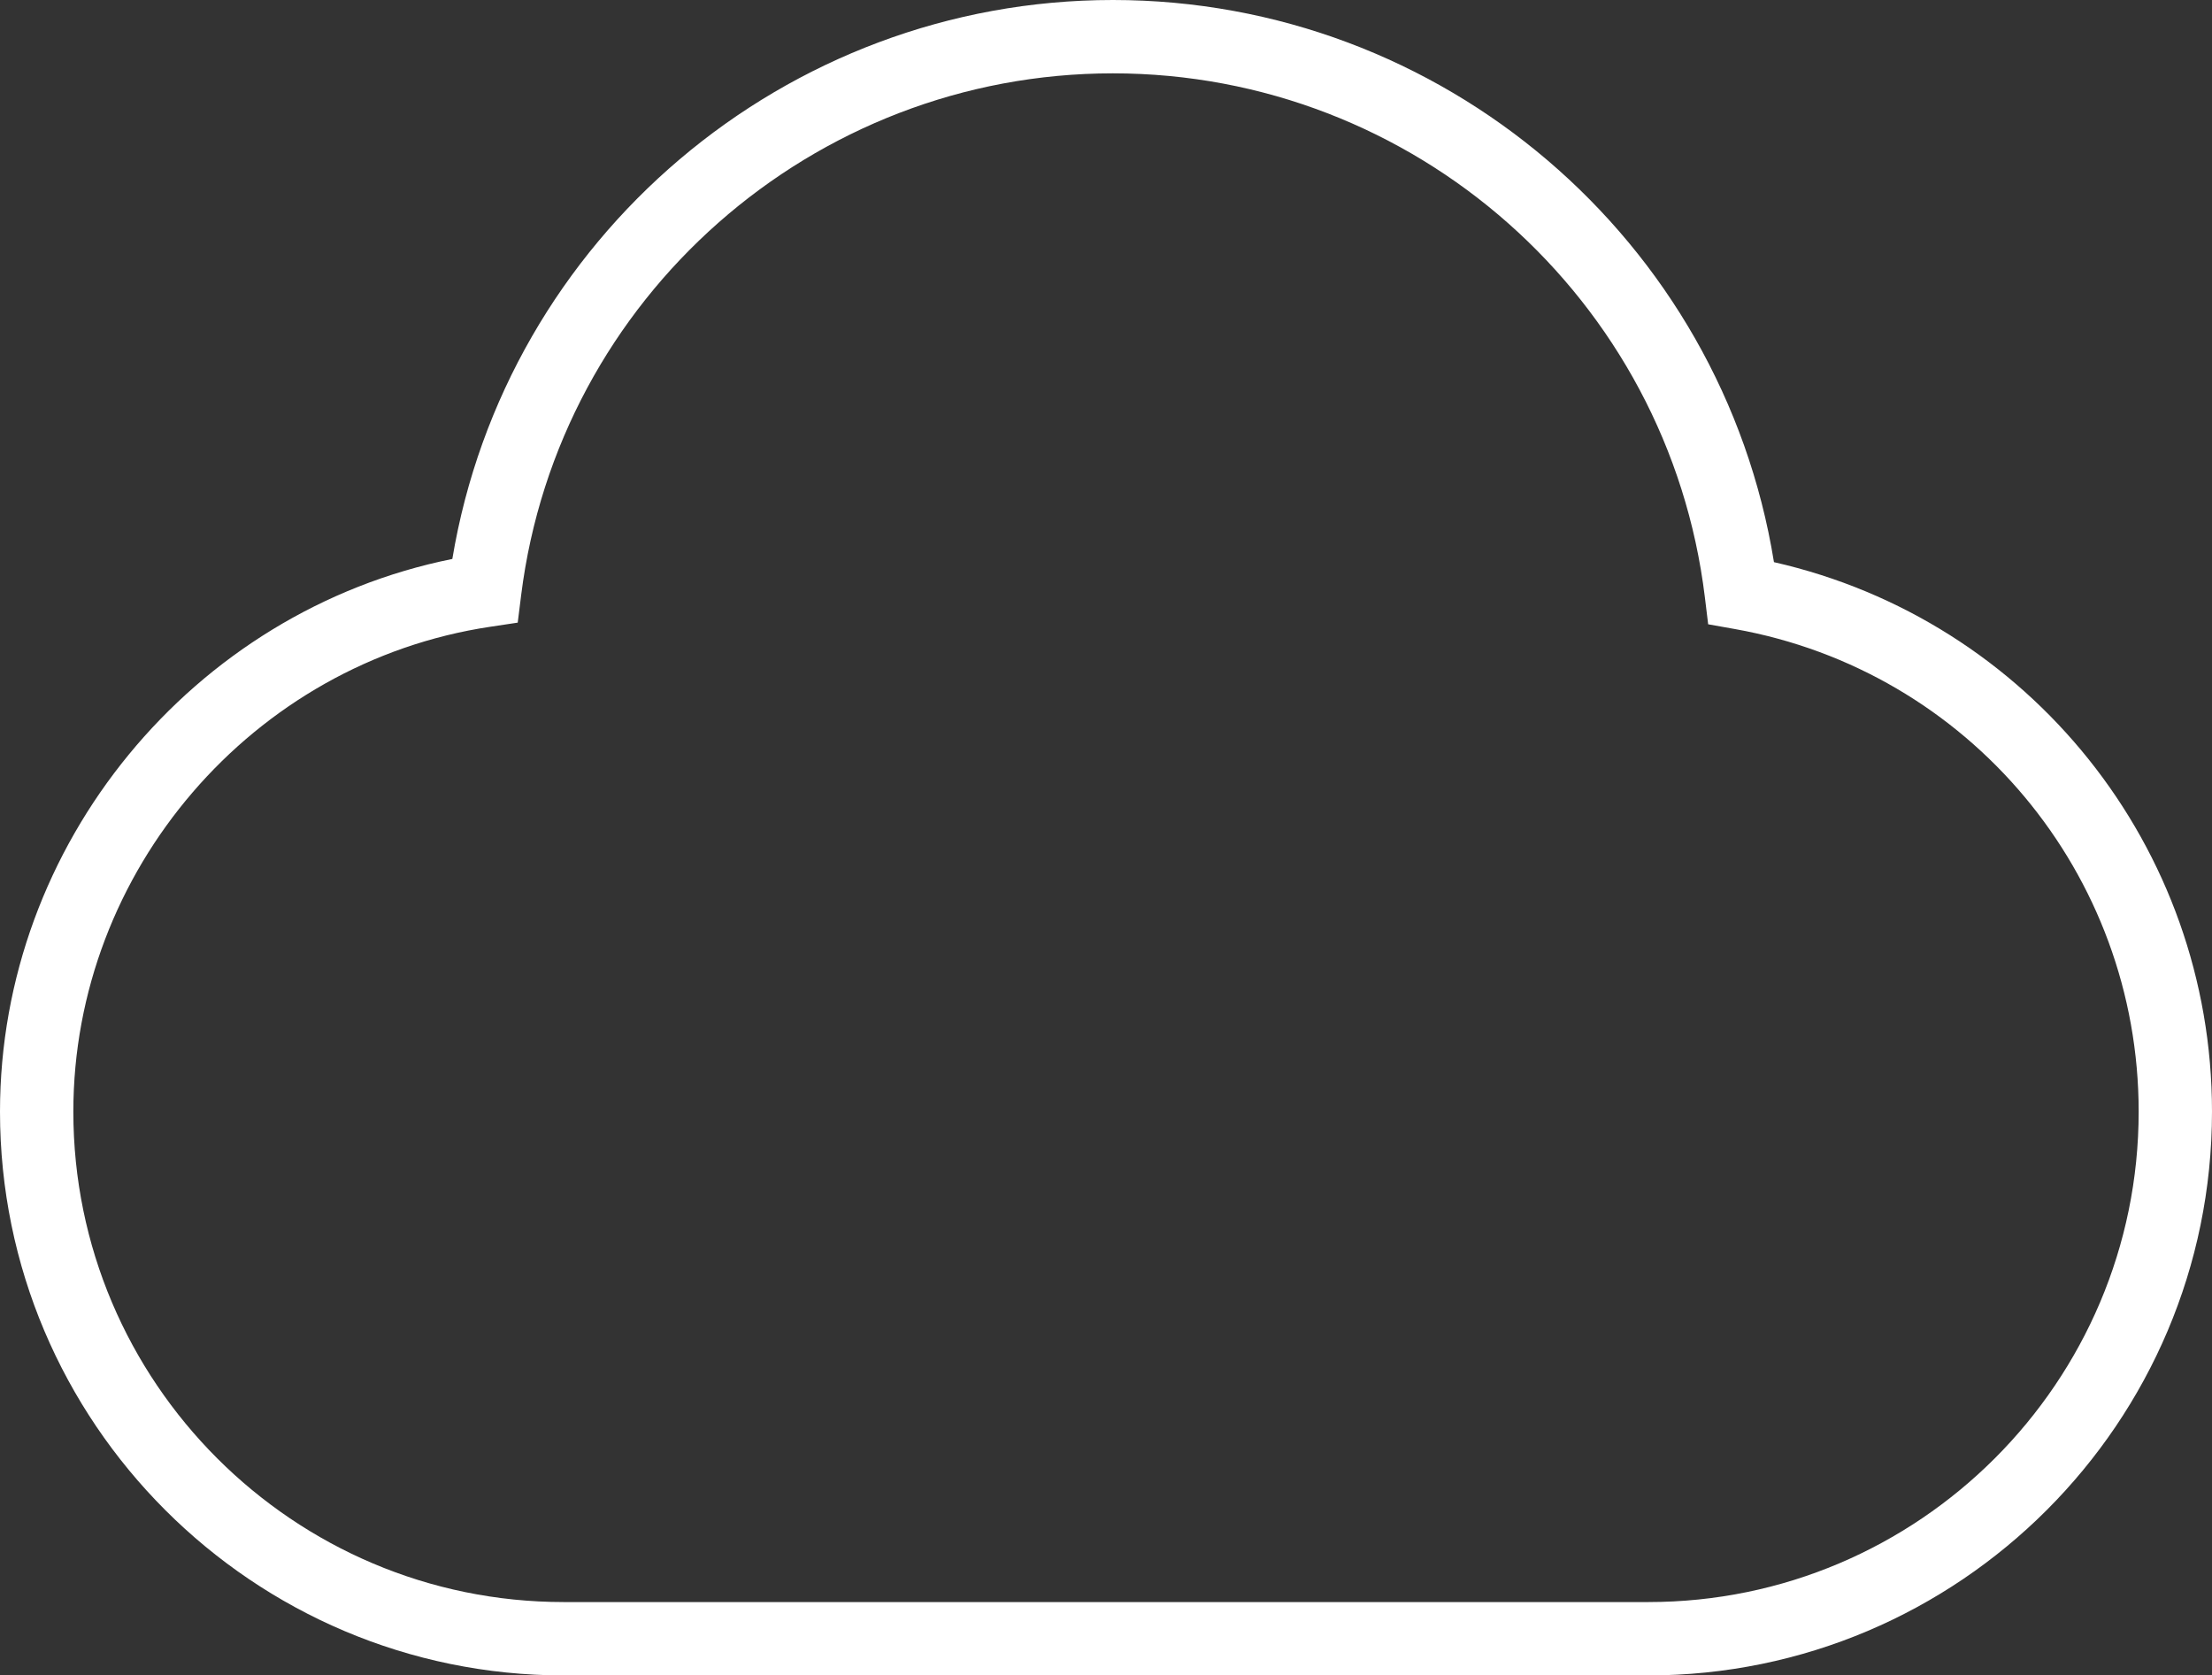 <?xml version="1.0" encoding="utf-8"?>
<!-- Generator: Adobe Illustrator 17.0.0, SVG Export Plug-In . SVG Version: 6.00 Build 0)  -->
<!DOCTYPE svg PUBLIC "-//W3C//DTD SVG 1.1//EN" "http://www.w3.org/Graphics/SVG/1.1/DTD/svg11.dtd">
<svg version="1.1" id="Ebene_1" xmlns="http://www.w3.org/2000/svg" xmlns:xlink="http://www.w3.org/1999/xlink" x="0px" y="0px"
	 width="180.965px" height="137.061px" viewBox="0 0 180.965 137.061" enable-background="new 0 0 180.965 137.061"
	 xml:space="preserve">
<rect x="0" y="0" width="180.965" height="137.061" fill="#333333" stroke="none"/>
<g>
	<path fill="#FFFFFF" d="M134.846,137.061H46.119C20.689,137.061,0,116.372,0,90.942c0-21.888,15.757-40.938,37.005-45.215
		C41.376,19.506,64.224,0,91.045,0c26.947,0,49.823,19.62,54.084,45.988c20.893,4.743,35.836,23.31,35.836,44.954
		C180.965,116.372,160.276,137.061,134.846,137.061z M91.045,6c-24.55,0-45.36,18.349-48.408,42.68l-0.282,2.256l-2.249,0.338
		C20.662,54.194,6,71.248,6,90.942c0,22.121,17.997,40.118,40.119,40.118h88.727c22.122,0,40.119-17.997,40.119-40.118
		c0-19.467-13.894-36.071-33.035-39.482l-2.185-0.389l-0.268-2.203C136.513,24.43,115.691,6,91.045,6z"/>
</g>
</svg>
